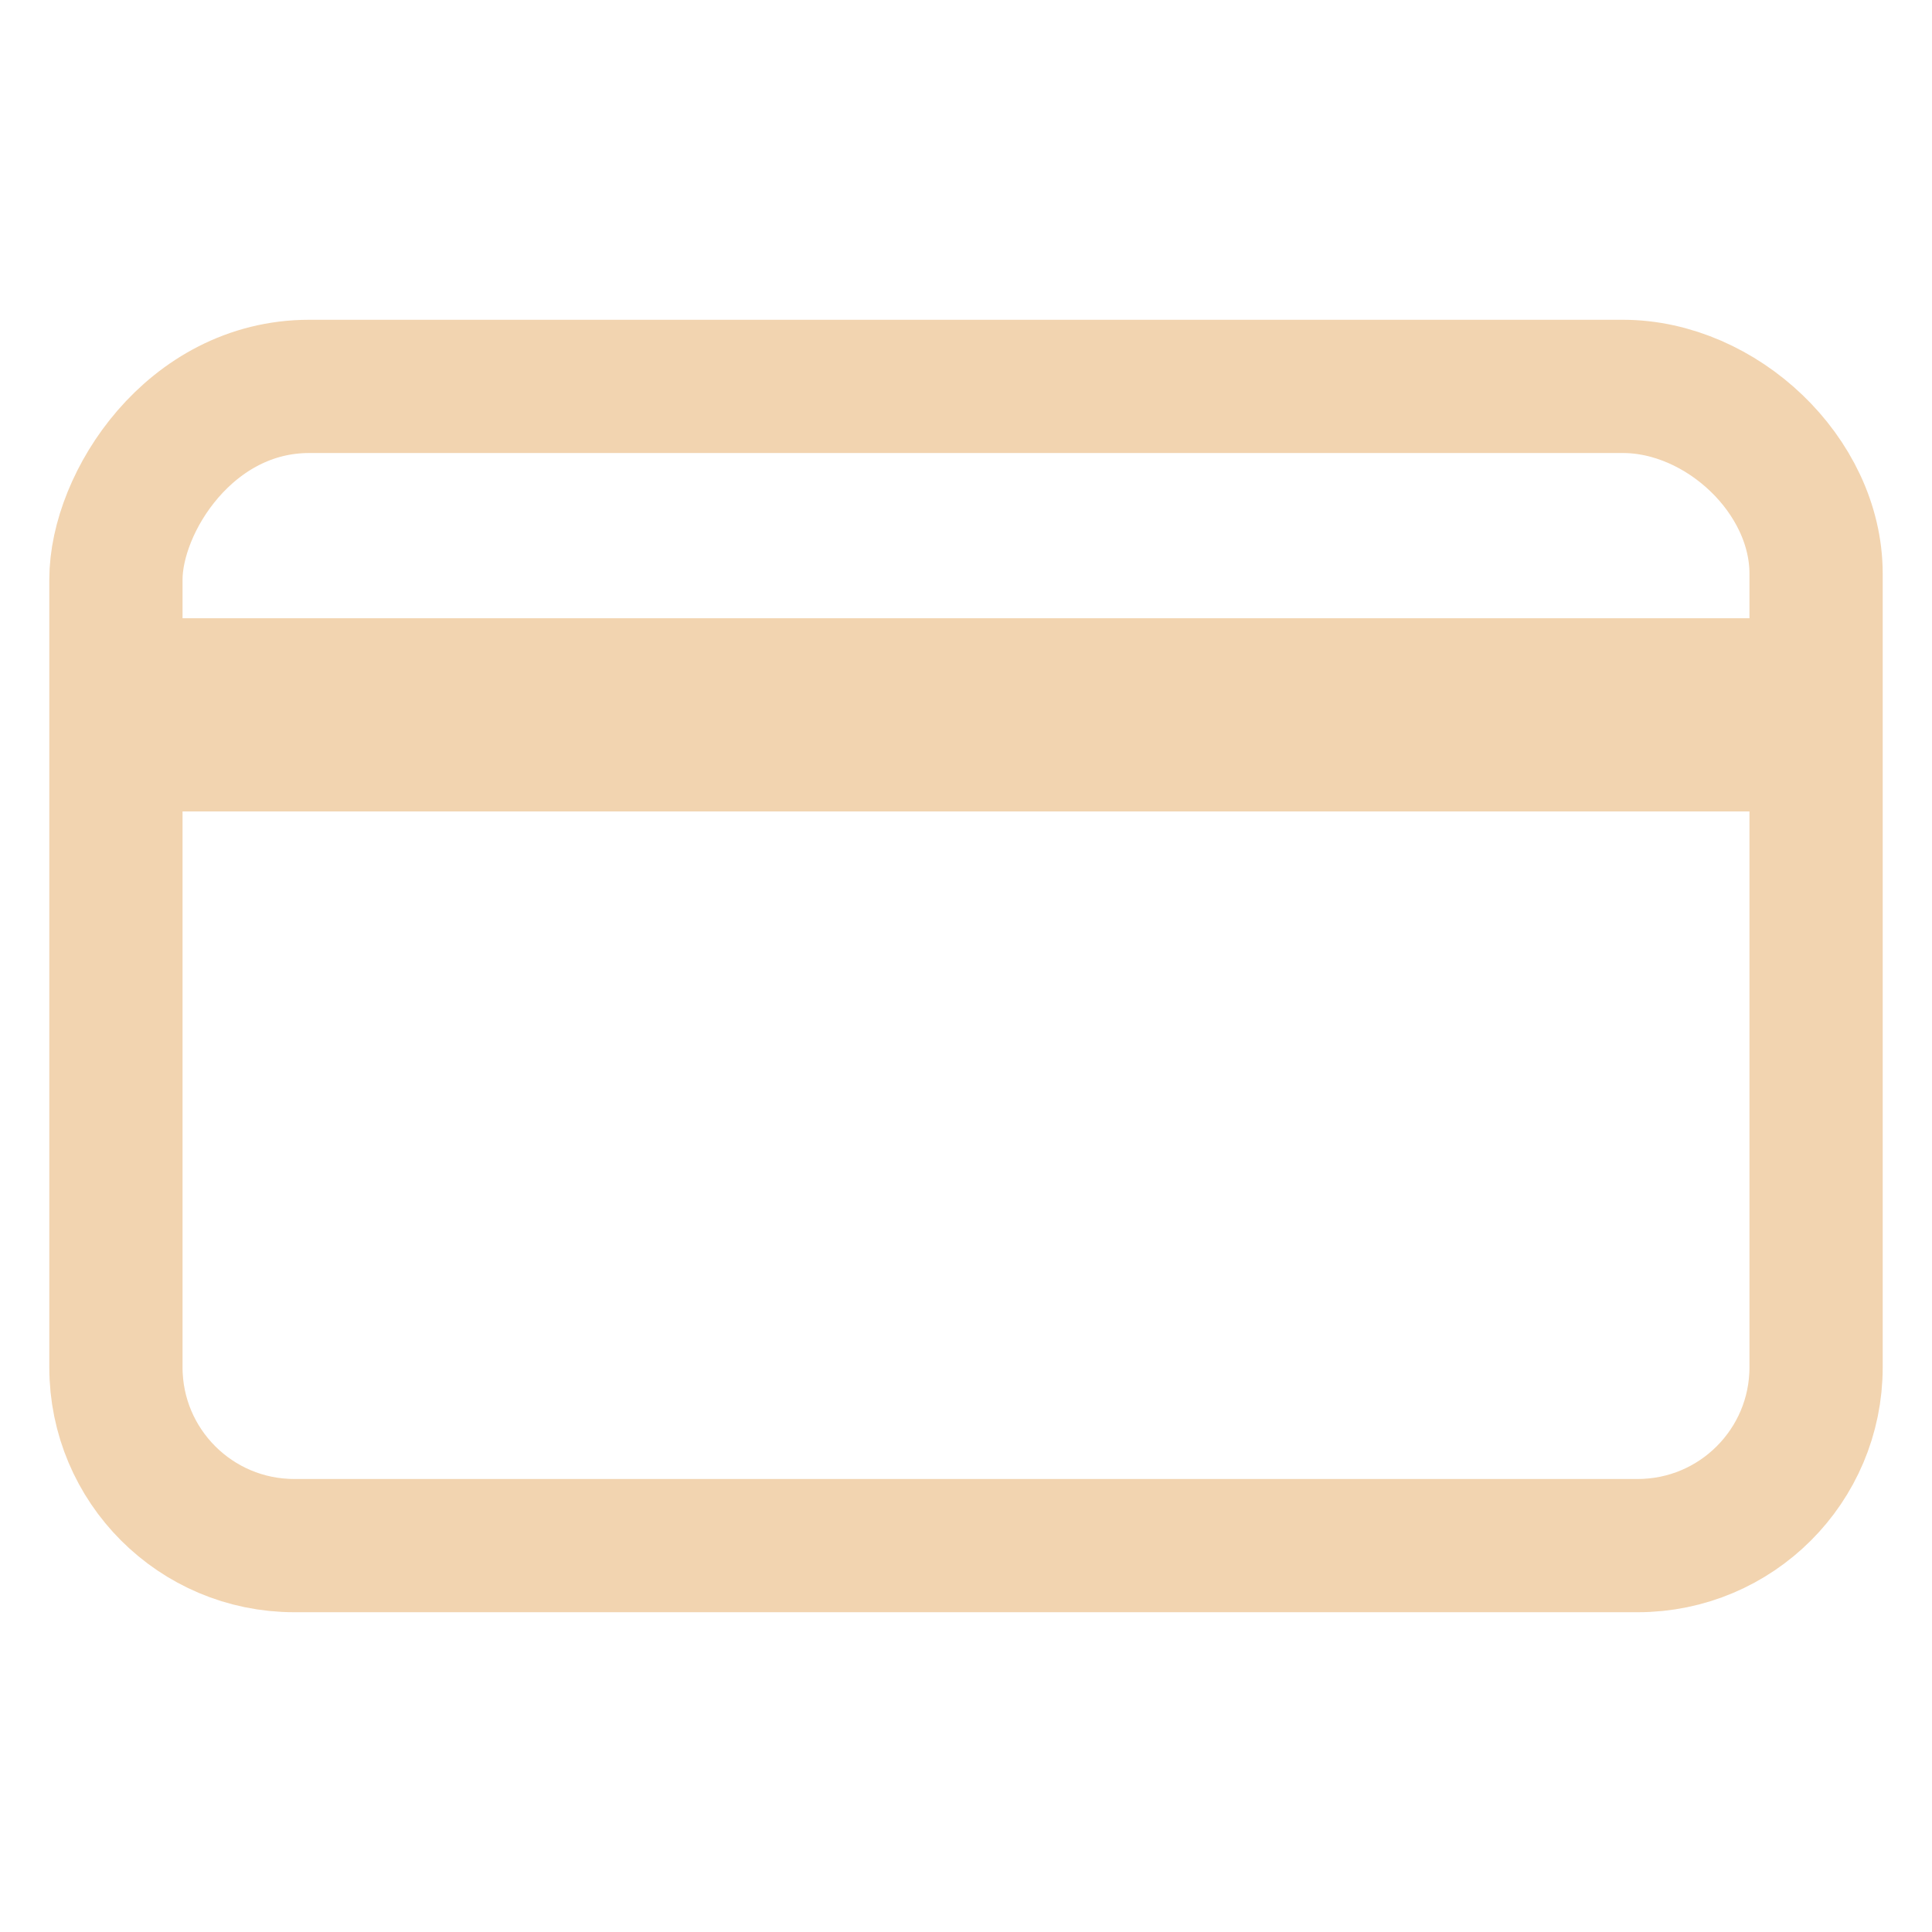 <svg width="29" height="29" viewBox="0 0 29 29" fill="none" xmlns="http://www.w3.org/2000/svg">
<g clip-path="url(#clip0_4_70)">
<path d="M24.36 5.8C24.36 5.8 7.31 5.8 4.64 5.8C2.856 5.8 1.74 7.54 1.74 8.7V20.523C1.74 22.002 2.938 23.2 4.417 23.2H24.583C26.061 23.2 27.26 22.002 27.26 20.523V8.611C27.26 7.133 25.838 5.8 24.36 5.8Z" stroke="#F2D4B0" stroke-width="2" stroke-miterlimit="10" stroke-linecap="round" stroke-linejoin="round"/>
<path d="M27.26 9.28H1.74V12.18H27.26V9.28Z" fill="#F2D4B0"/>
</g>
<defs>
<clipPath id="clip0_4_70">
<rect width="29" height="29" fill="white"/>
</clipPath>
</defs>
</svg>
